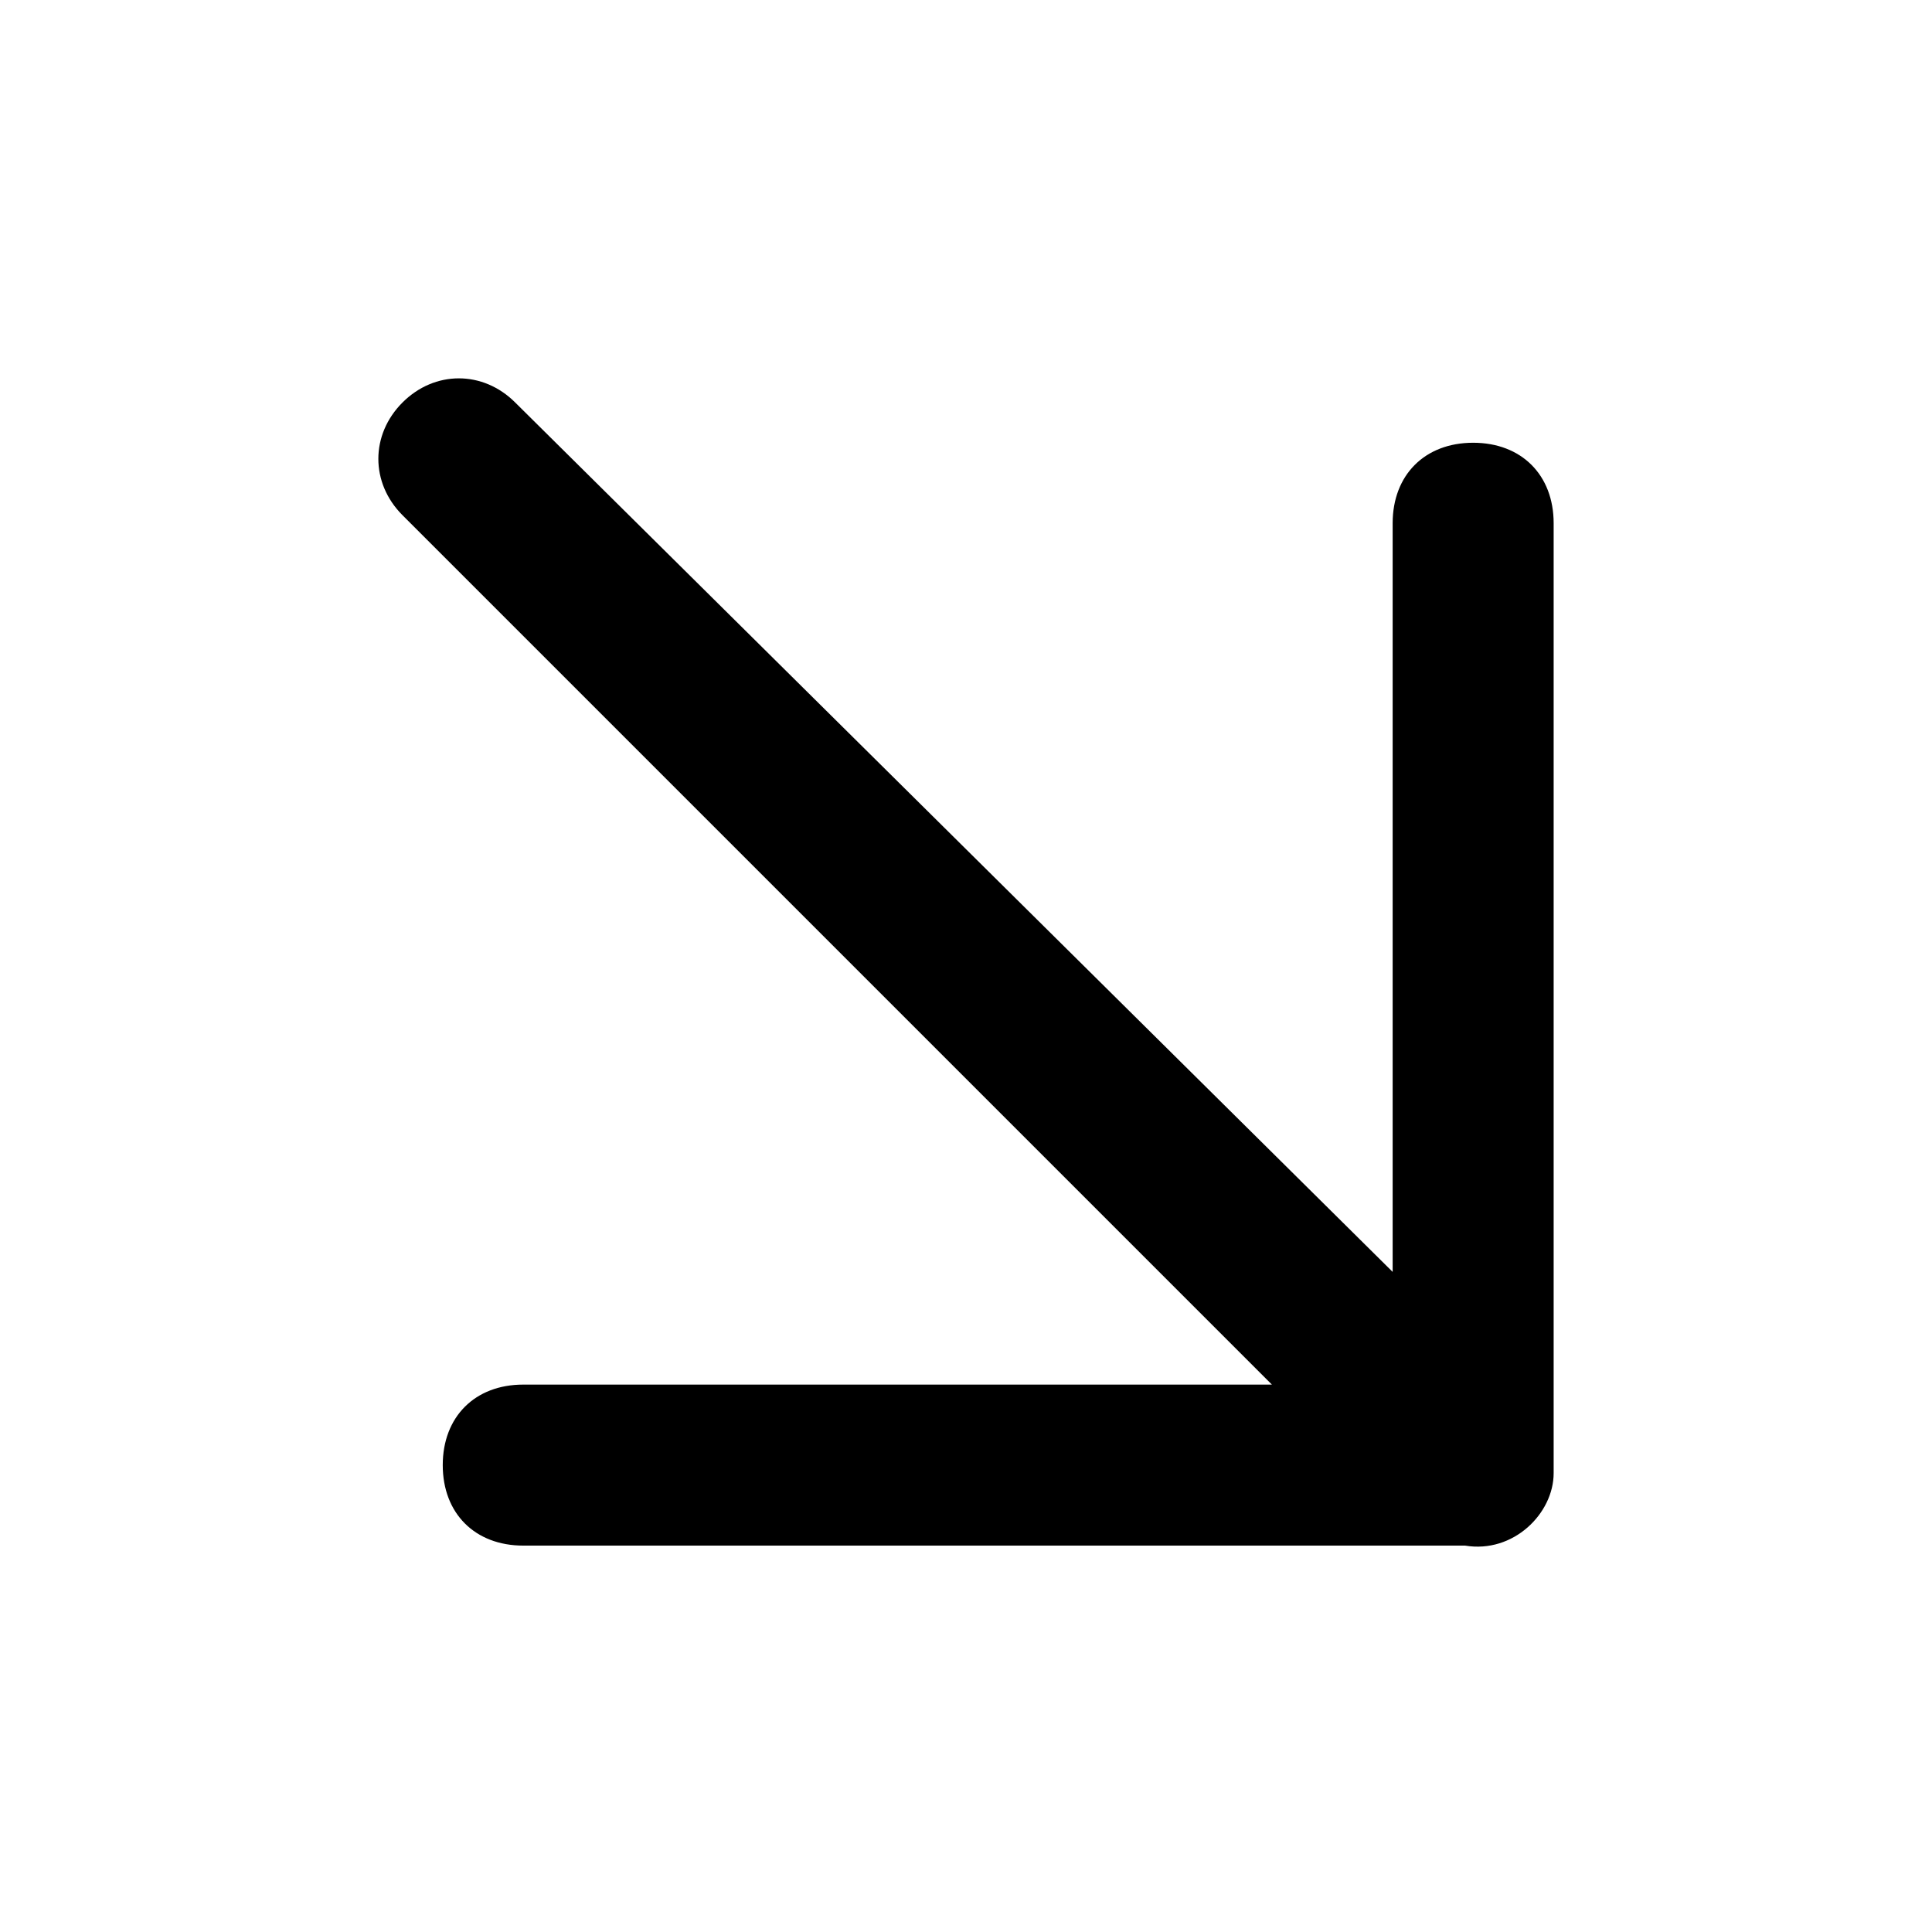 <?xml version="1.0" encoding="utf-8"?>
<!-- Generator: Adobe Illustrator 21.0.2, SVG Export Plug-In . SVG Version: 6.00 Build 0)  -->
<svg version="1.1" baseProfile="tiny" id="Layer_1" xmlns="http://www.w3.org/2000/svg" xmlns:xlink="http://www.w3.org/1999/xlink"
	 x="0px" y="0px" viewBox="0 0 24 24" xml:space="preserve">
<path d="M19.3,18.3V6.5c0-0.6-0.4-1-1-1c-0.6,0-1,0.4-1,1v9.3L6.4,5C6,4.6,5.4,4.6,5,5C4.6,5.4,4.6,6,5,6.4l10.8,10.8H6.5
	c-0.6,0-1,0.4-1,1c0,0.6,0.4,1,1,1h11.7C18.8,19.3,19.3,18.8,19.3,18.3z"/>
</svg>
